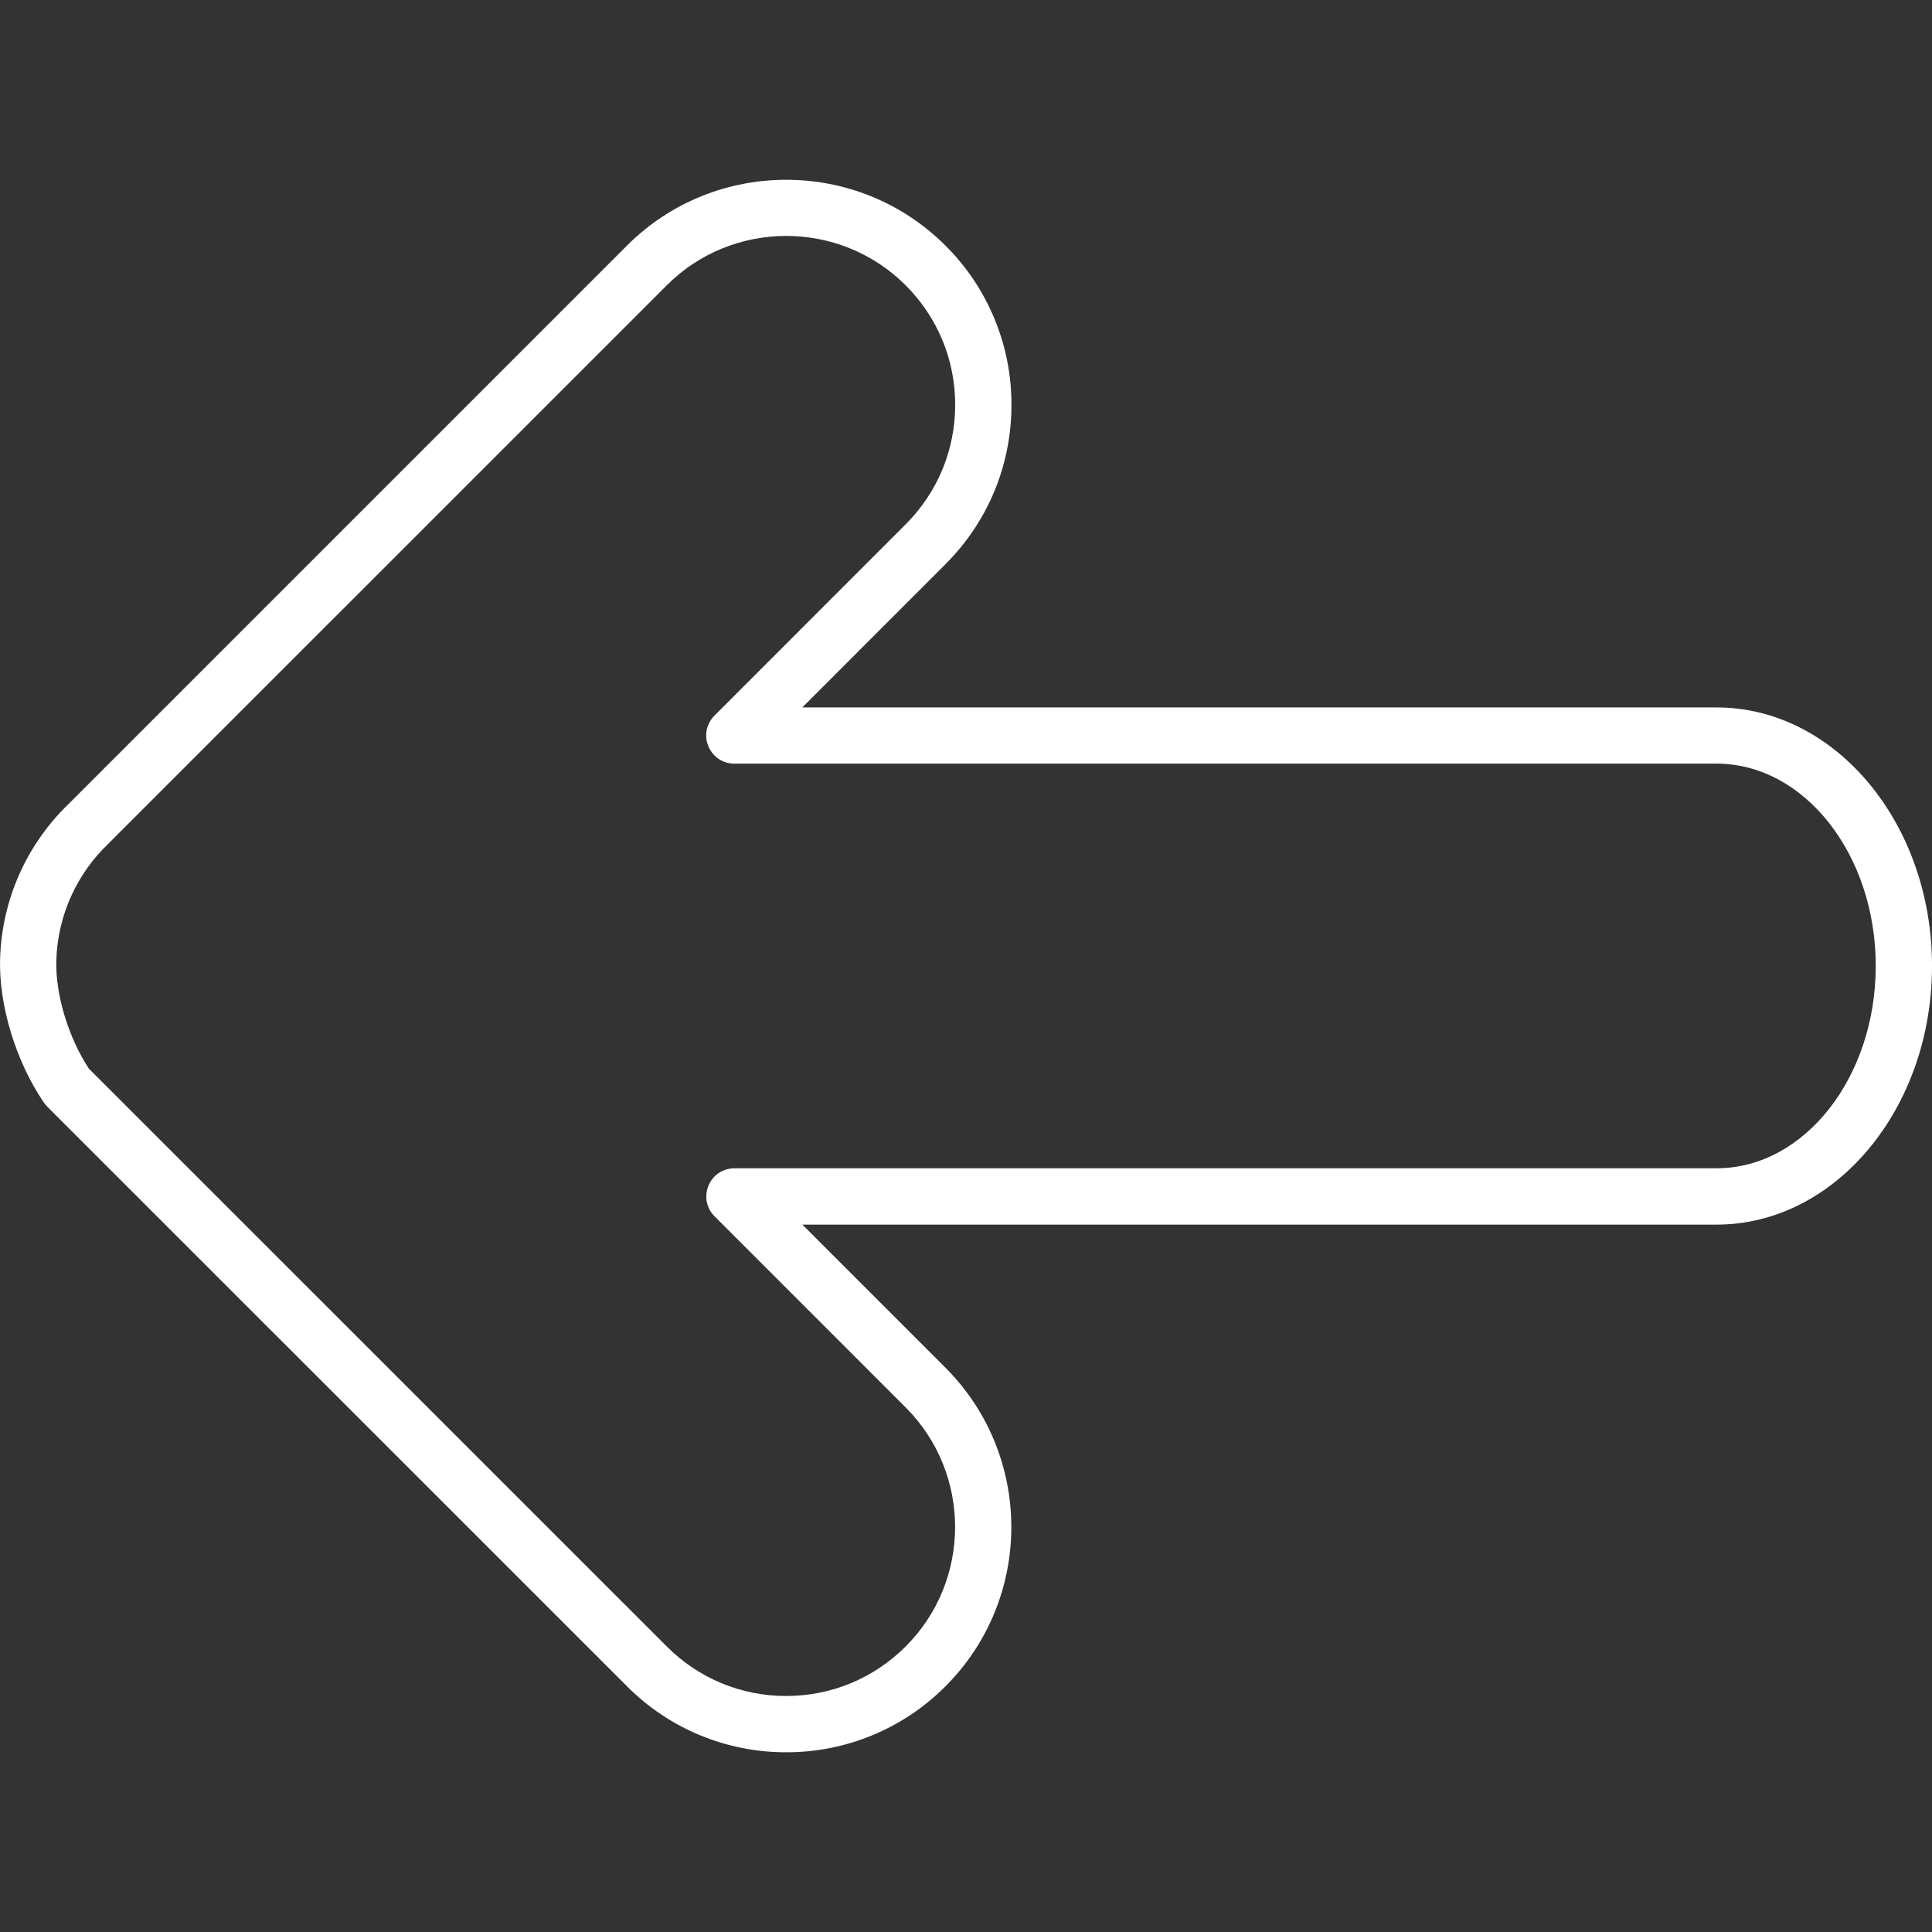<?xml version="1.0" encoding="UTF-8"?> <svg xmlns="http://www.w3.org/2000/svg" viewBox="0 0 100.00 100.00" data-guides="{&quot;vertical&quot;:[],&quot;horizontal&quot;:[]}"><rect x="0" y="0" width="100.00" height="100.00" fill="#333333" stroke="none"/><path fill="#ffffff" stroke="none" fill-opacity="1" stroke-width="1" stroke-opacity="1" color="rgb(51, 51, 51)" fill-rule="evenodd" id="tSvg6e134a4647" title="Path 1" d="M40.693 90.697C37.599 90.705 34.63 89.474 32.45 87.279C22.448 77.278 12.445 67.278 2.443 57.277C2.379 57.213 2.321 57.143 2.27 57.068C0.817 54.938 -0.072 52.01 0.005 49.611C0.097 46.581 1.372 43.707 3.558 41.606C3.573 41.591 3.588 41.575 3.603 41.56C13.219 31.944 22.835 22.328 32.451 12.712C36.993 8.17 44.39 8.169 48.937 12.712C51.131 14.894 52.361 17.863 52.353 20.957C52.353 24.071 51.14 26.999 48.938 29.201C46.467 31.673 43.997 34.145 41.526 36.617C57.301 36.617 73.075 36.617 88.85 36.617C94.999 36.617 100.001 42.619 100.001 49.997C100.001 57.379 94.999 63.386 88.85 63.386C73.077 63.386 57.304 63.386 41.531 63.386C44 65.855 46.469 68.325 48.938 70.794C53.482 75.342 53.482 82.738 48.938 87.282C46.755 89.475 43.787 90.704 40.693 90.697ZM4.603 55.317C14.572 65.284 24.541 75.252 34.51 85.219C36.163 86.874 38.358 87.784 40.693 87.784C43.028 87.784 45.225 86.873 46.879 85.219C50.288 81.811 50.288 76.262 46.879 72.85C43.581 69.552 40.284 66.254 36.986 62.956C36.193 62.164 36.555 60.81 37.638 60.52C37.761 60.487 37.888 60.47 38.015 60.47C54.96 60.47 71.904 60.47 88.849 60.47C93.392 60.47 97.088 55.77 97.088 49.994C97.088 44.222 93.392 39.526 88.849 39.526C71.903 39.526 54.957 39.526 38.011 39.526C36.89 39.527 36.189 38.314 36.749 37.343C36.812 37.232 36.891 37.13 36.981 37.04C40.28 33.739 43.579 30.439 46.878 27.138C48.531 25.486 49.44 23.289 49.44 20.953C49.44 18.617 48.53 16.421 46.878 14.768C43.467 11.36 37.918 11.36 34.51 14.768C24.915 24.363 15.32 33.957 5.725 43.552C5.697 43.585 5.667 43.616 5.635 43.646C3.963 45.225 2.985 47.402 2.915 49.7C2.86 51.457 3.535 53.696 4.603 55.317Z"></path><defs></defs></svg> 